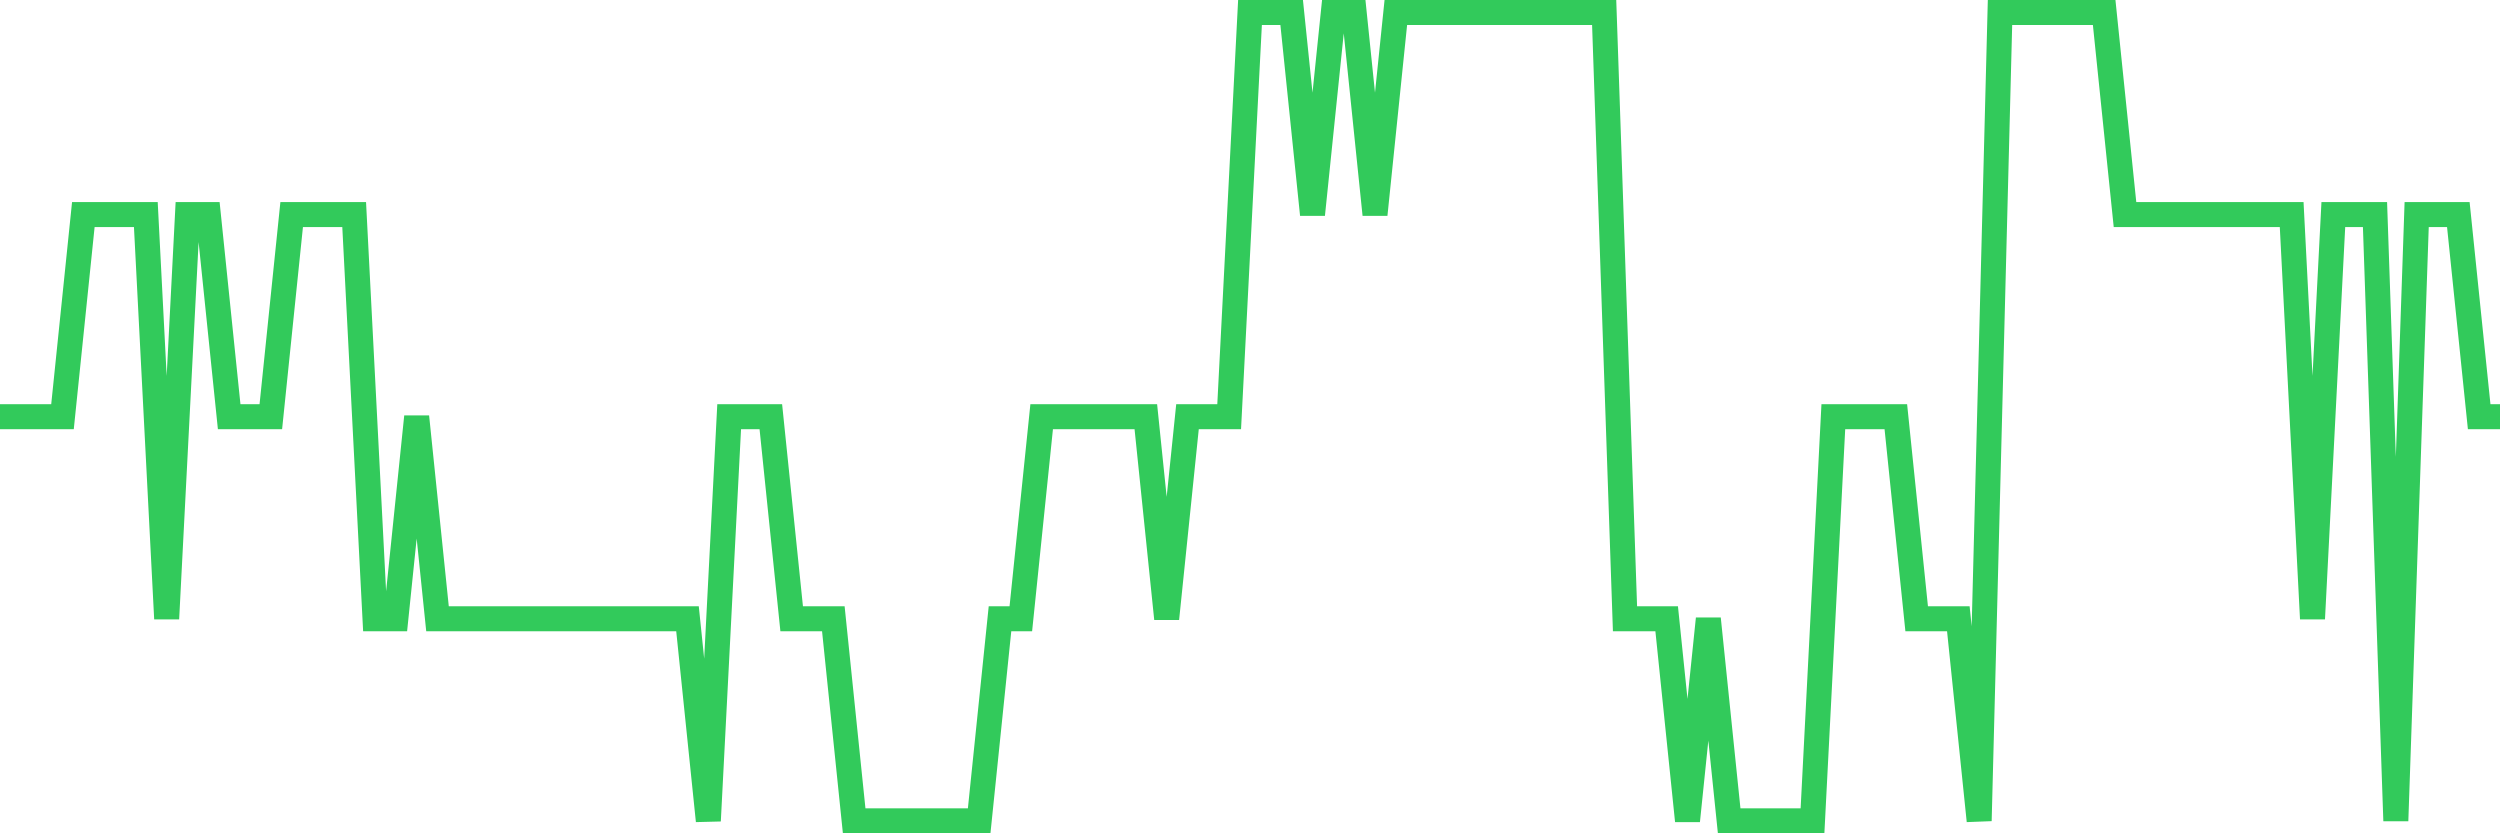 <svg
  xmlns="http://www.w3.org/2000/svg"
  xmlns:xlink="http://www.w3.org/1999/xlink"
  width="120"
  height="40"
  viewBox="0 0 120 40"
  preserveAspectRatio="none"
>
  <polyline
    points="0,20 1,20 2,20 3,20 4,10.3 5,10.3 6,10.3 7,10.3 8,29.7 9,10.3 10,10.3 11,20 12,20 13,20 14,10.3 15,10.3 16,10.3 17,10.3 18,29.7 19,29.7 20,20 21,29.7 22,29.7 23,29.7 24,29.7 25,29.7 26,29.7 27,29.7 28,29.7 29,29.7 30,29.7 31,29.7 32,29.7 33,29.7 34,39.4 35,20 36,20 37,20 38,29.7 39,29.7 40,29.7 41,39.4 42,39.4 43,39.4 44,39.4 45,39.4 46,39.4 47,39.4 48,29.7 49,29.7 50,20 51,20 52,20 53,20 54,20 55,20 56,29.7 57,20 58,20 59,20 60,0.6 61,0.6 62,0.6 63,10.3 64,0.6 65,0.6 66,10.3 67,0.6 68,0.6 69,0.6 70,0.6 71,0.6 72,0.6 73,0.6 74,0.6 75,0.6 76,0.6 77,0.6 78,29.7 79,29.7 80,29.7 81,39.4 82,29.7 83,39.4 84,39.4 85,39.4 86,39.4 87,39.4 88,20 89,20 90,20 91,20 92,29.7 93,29.7 94,29.7 95,39.4 96,0.6 97,0.6 98,0.6 99,0.6 100,0.6 101,0.6 102,10.3 103,10.3 104,10.3 105,10.3 106,10.3 107,10.3 108,10.3 109,10.3 110,10.3 111,29.7 112,10.3 113,10.3 114,10.3 115,39.4 116,10.3 117,10.3 118,10.3 119,20 120,20"
    fill="none"
    stroke="#32ca5b"
    stroke-width="1.2"
  >
  </polyline>
</svg>